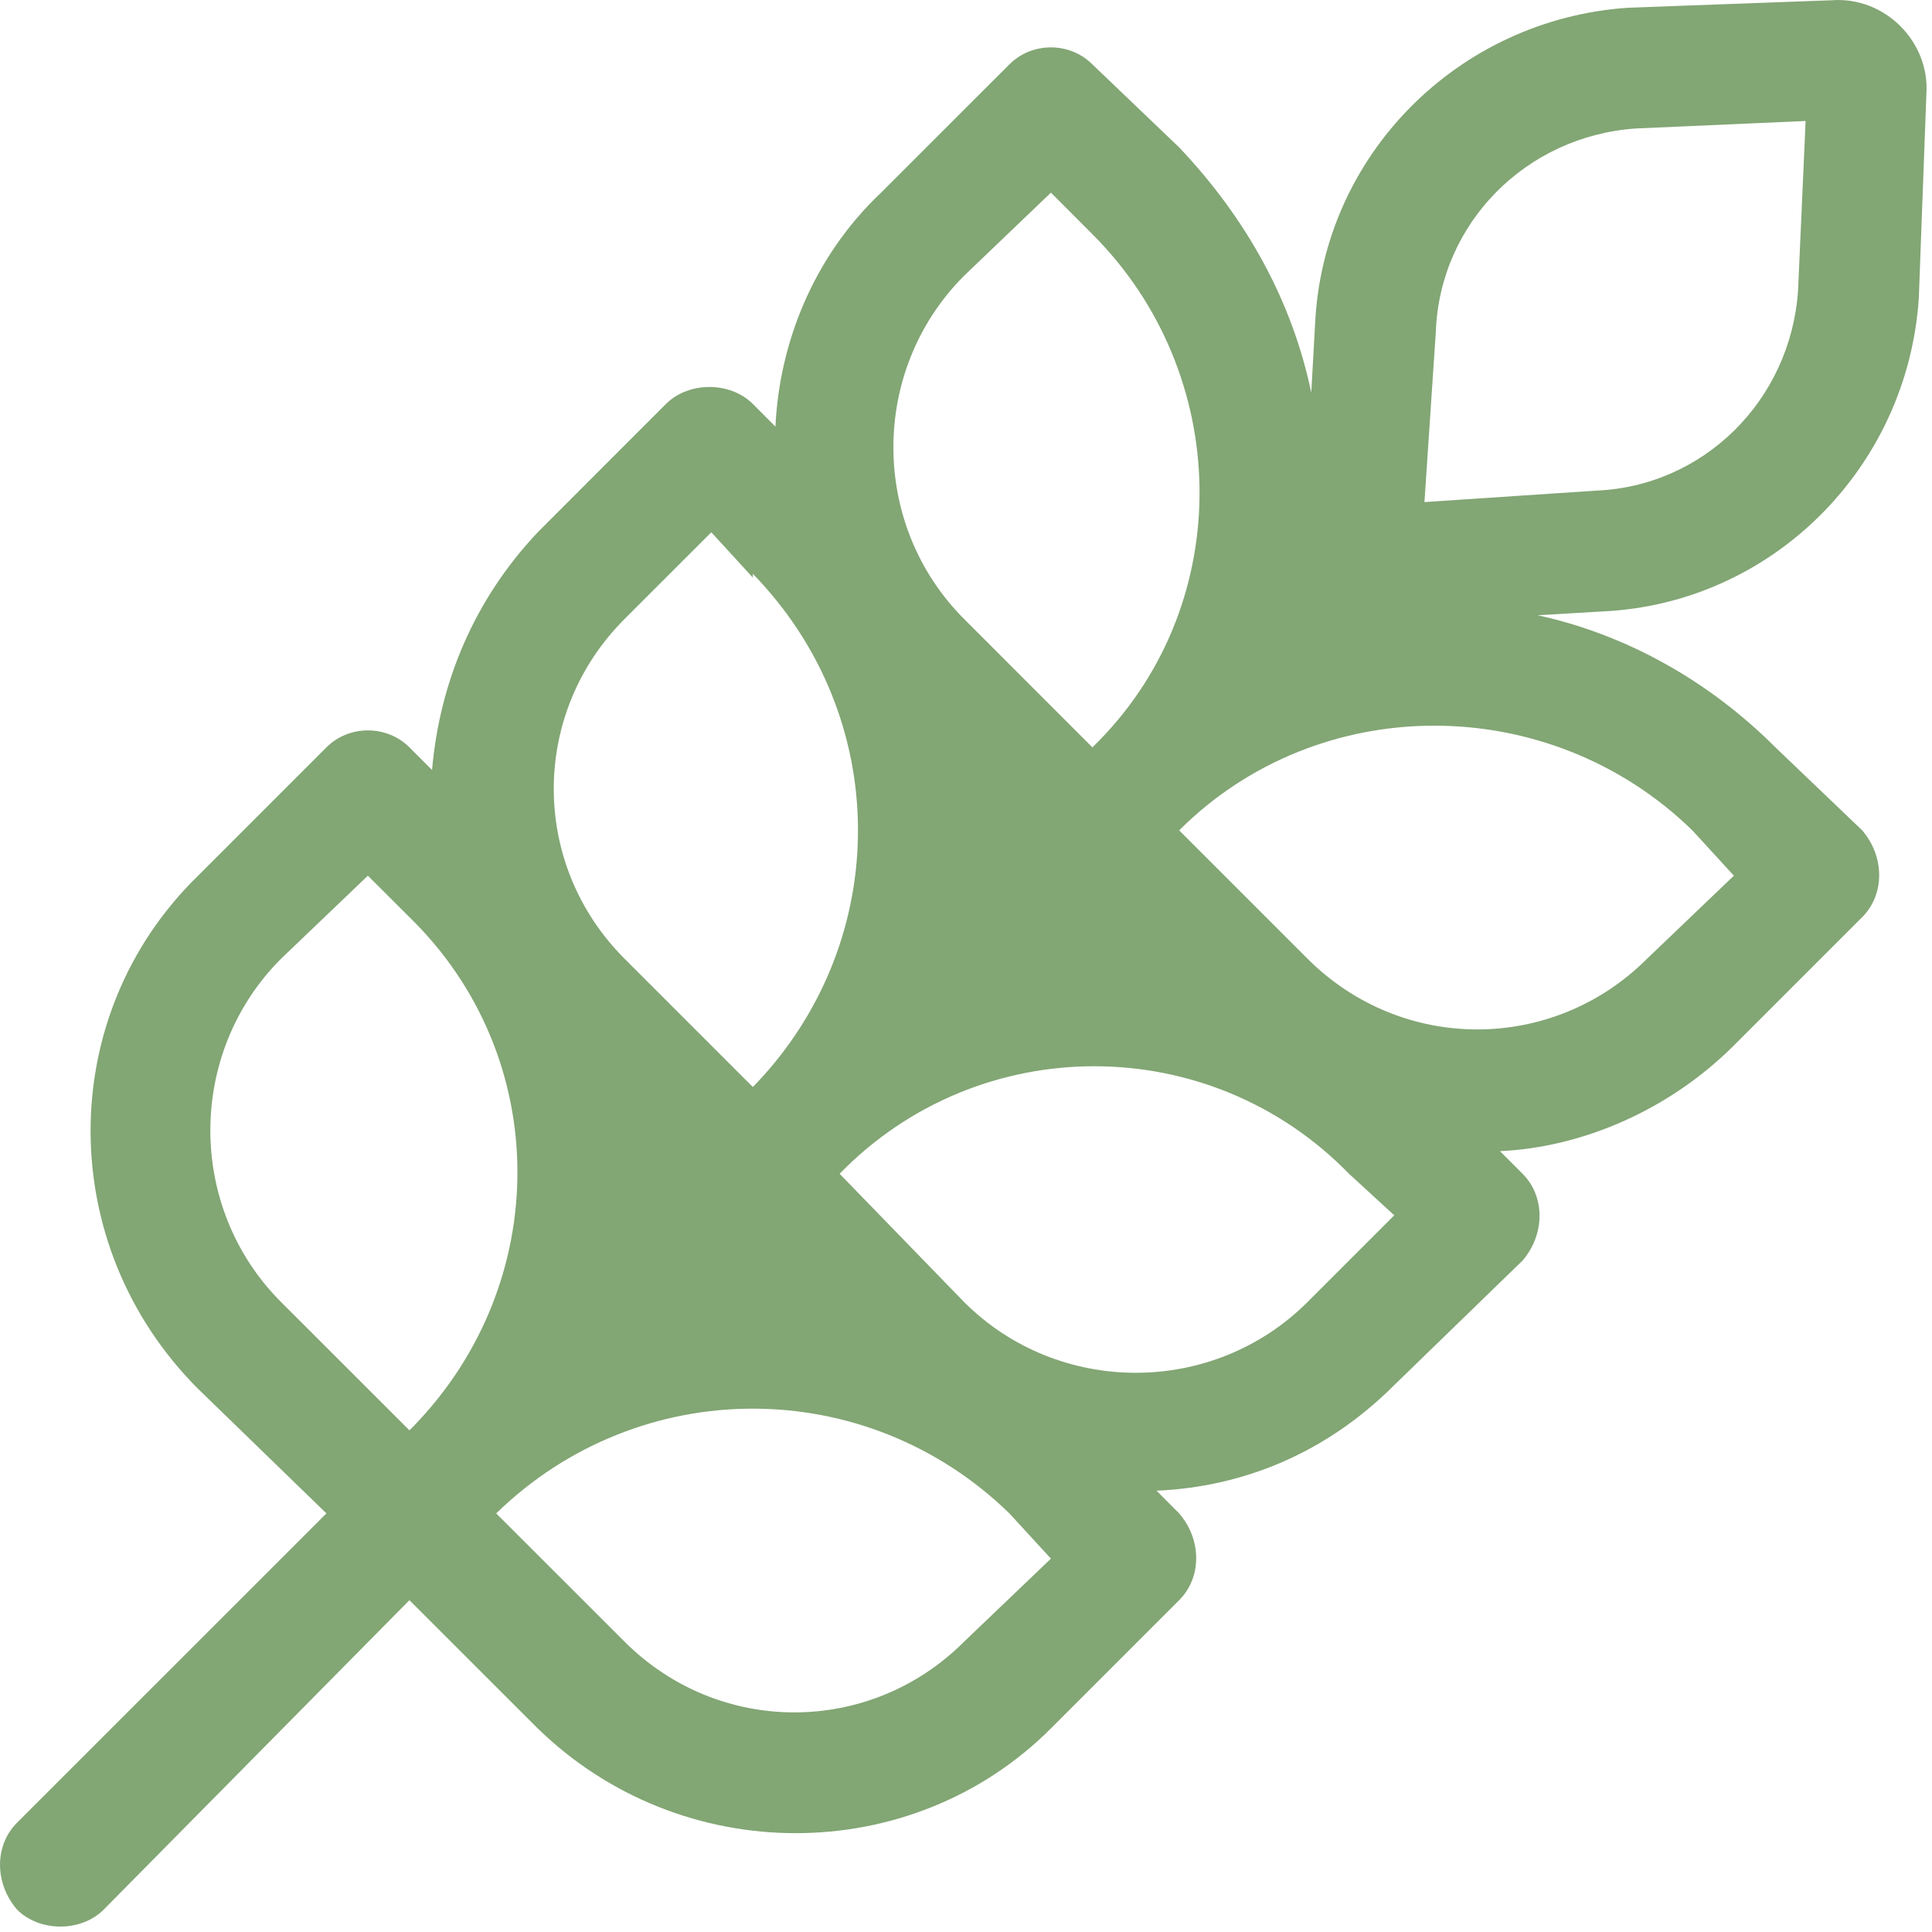 <?xml version="1.0" encoding="utf-8"?>
<svg xmlns="http://www.w3.org/2000/svg" fill="none" height="100%" overflow="visible" preserveAspectRatio="none" style="display: block;" viewBox="0 0 24 24" width="100%">
<path d="M20.32 1.596C18.961 1.69 17.883 2.768 17.836 4.128L17.695 6.237L19.805 6.096C21.164 6.05 22.242 4.971 22.336 3.612L22.43 1.503L20.32 1.596ZM16.336 4.034C16.43 1.925 18.117 0.237 20.227 0.096L22.758 0.003C23.414 -0.044 23.977 0.518 23.93 1.175L23.836 3.706C23.695 5.815 22.008 7.503 19.898 7.596L19.102 7.643C20.18 7.878 21.211 8.44 22.055 9.284L23.133 10.315C23.414 10.643 23.414 11.112 23.133 11.393L21.539 12.987C20.742 13.784 19.664 14.253 18.633 14.3L18.914 14.581C19.195 14.862 19.195 15.331 18.914 15.659L17.32 17.206C16.477 18.05 15.445 18.471 14.367 18.518L14.648 18.8C14.93 19.128 14.93 19.596 14.648 19.878L13.055 21.471C11.32 23.206 8.461 23.206 6.68 21.471L5.086 19.878L1.289 23.721C1.008 24.003 0.492 24.003 0.211 23.721C-0.07 23.393 -0.07 22.925 0.211 22.643L4.055 18.8L2.461 17.253C0.68 15.472 0.68 12.612 2.461 10.878L4.055 9.284C4.336 9.003 4.805 9.003 5.086 9.284L5.367 9.565C5.461 8.487 5.883 7.456 6.68 6.612L8.273 5.018C8.555 4.737 9.07 4.737 9.352 5.018L9.633 5.3C9.68 4.268 10.102 3.19 10.945 2.393L12.539 0.8C12.82 0.518 13.289 0.518 13.57 0.8L14.648 1.831C15.492 2.721 16.055 3.753 16.289 4.878L16.336 4.034ZM20.461 11.909L21.539 10.878L21.023 10.315C19.242 8.581 16.383 8.581 14.648 10.315L16.242 11.909C17.414 13.081 19.289 13.081 20.461 11.909ZM11.977 7.69L13.57 9.284L13.664 9.19C15.352 7.456 15.305 4.643 13.57 2.909L13.055 2.393L11.977 3.425C10.805 4.596 10.805 6.518 11.977 7.69ZM9.352 7.175L8.836 6.612L7.758 7.69C6.586 8.862 6.586 10.737 7.758 11.909L9.352 13.503L9.398 13.456C11.086 11.675 11.086 8.909 9.352 7.128V7.175ZM5.086 17.768L5.133 17.721C6.867 15.94 6.867 13.128 5.086 11.393L4.57 10.878L3.492 11.909C2.32 13.081 2.32 15.003 3.492 16.175L5.086 17.768ZM11.977 20.393L13.055 19.362L12.539 18.8C10.758 17.065 7.945 17.065 6.164 18.8L7.758 20.393C8.93 21.565 10.805 21.565 11.977 20.393ZM16.242 16.175L17.32 15.097L16.758 14.581C15.023 12.8 12.164 12.8 10.43 14.581L11.977 16.175C13.148 17.346 15.07 17.346 16.242 16.175Z" fill="#82A674" id=""/>
</svg>